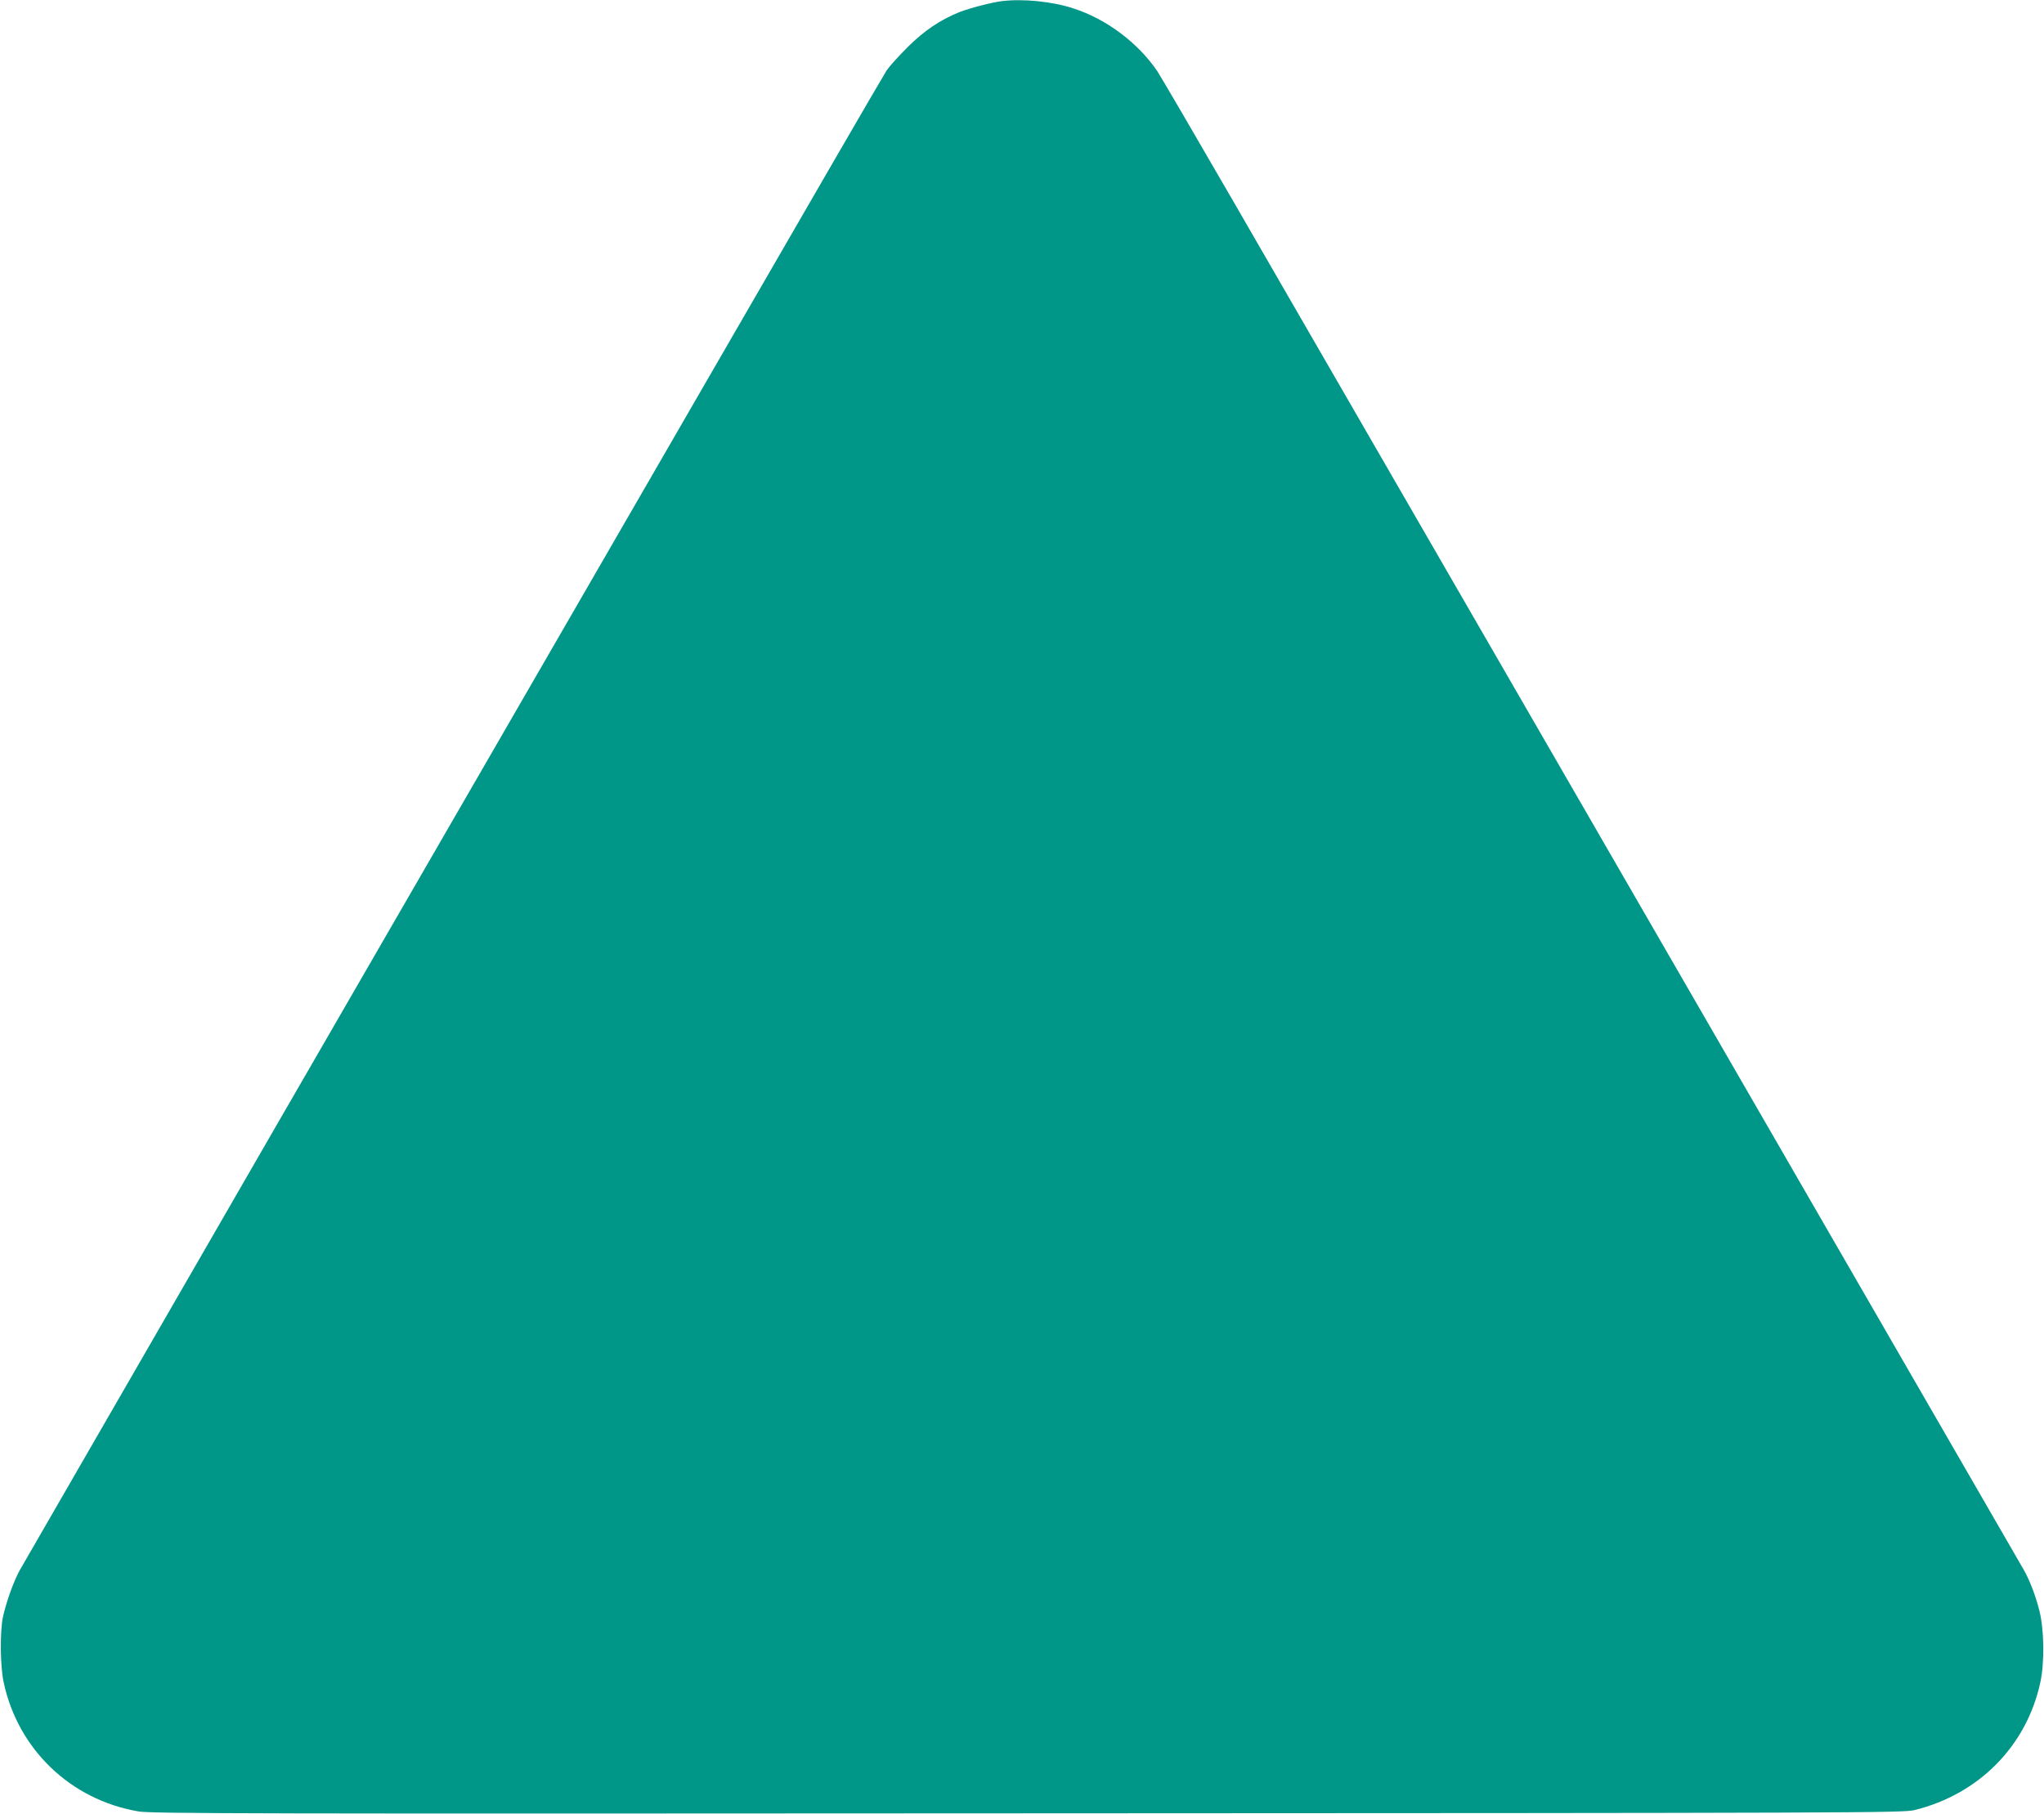 <?xml version="1.0" standalone="no"?>
<!DOCTYPE svg PUBLIC "-//W3C//DTD SVG 20010904//EN"
 "http://www.w3.org/TR/2001/REC-SVG-20010904/DTD/svg10.dtd">
<svg version="1.0" xmlns="http://www.w3.org/2000/svg"
 width="1280pt" height="1136pt" viewBox="0 0 1280 1136"
 preserveAspectRatio="xMidYMid meet">
<g transform="translate(0,1136) scale(0.1,-0.1)"
fill="#009688" stroke="none">
<path d="M6275 11353 c-62 -7 -207 -45 -267 -69 -123 -50 -219 -115 -324 -219
-55 -55 -114 -120 -131 -145 -17 -25 -541 -929 -1165 -2010 -624 -1081 -1831
-3170 -2682 -4642 -850 -1473 -1562 -2707 -1582 -2742 -39 -71 -84 -197 -105
-291 -20 -89 -18 -313 4 -412 90 -420 419 -735 843 -808 79 -14 677 -15 5569
-12 5216 2 5484 3 5553 20 404 99 703 402 789 800 27 123 24 334 -6 449 -24
96 -61 191 -96 253 -41 72 -2118 3668 -3335 5775 -656 1136 -1386 2400 -1623
2810 -237 410 -448 771 -469 803 -121 179 -321 329 -528 395 -131 43 -315 61
-445 45z"/>
</g>
</svg>
